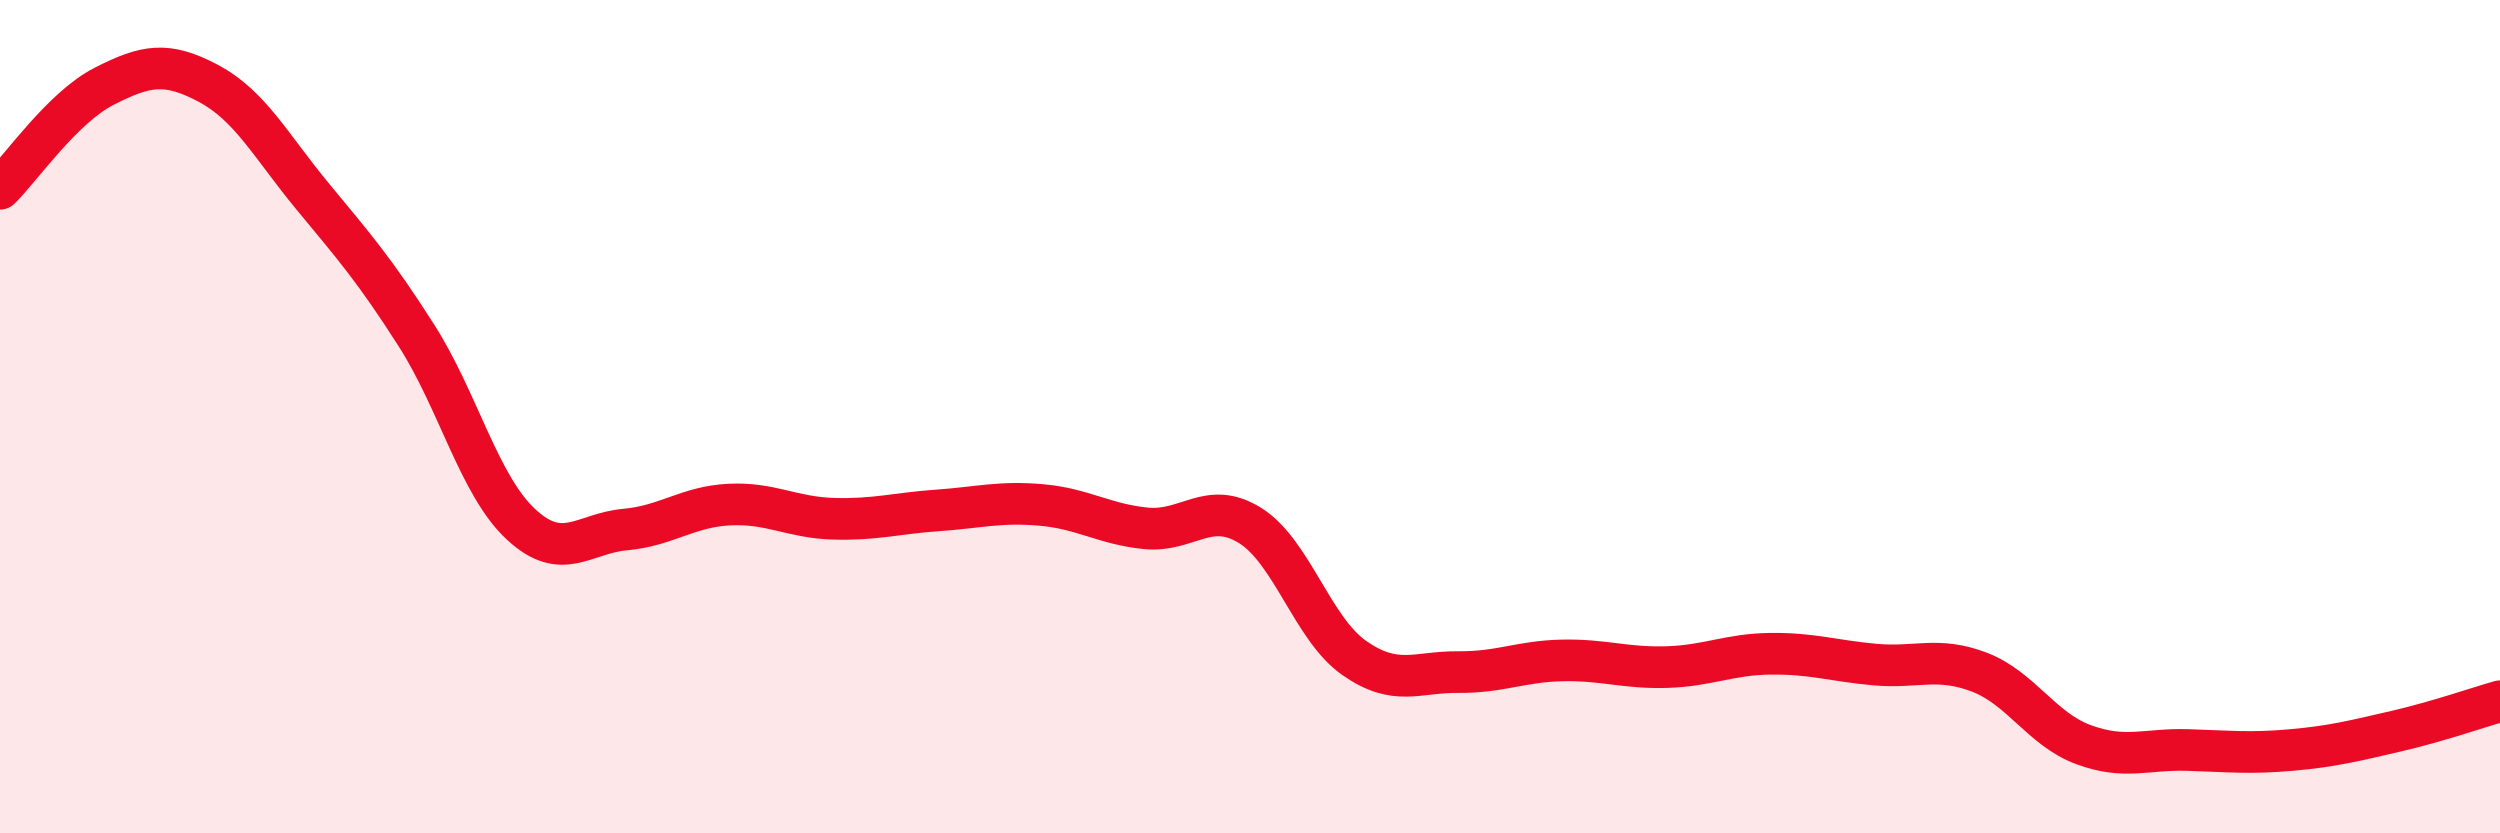 
    <svg width="60" height="20" viewBox="0 0 60 20" xmlns="http://www.w3.org/2000/svg">
      <path
        d="M 0,4.53 C 0.5,4.04 1.5,2.58 2.5,2.07 C 3.5,1.56 4,1.47 5,2 C 6,2.53 6.5,3.5 7.5,4.71 C 8.5,5.92 9,6.49 10,8.06 C 11,9.63 11.5,11.65 12.5,12.58 C 13.5,13.51 14,12.8 15,12.71 C 16,12.62 16.5,12.16 17.5,12.11 C 18.5,12.06 19,12.42 20,12.45 C 21,12.48 21.5,12.32 22.5,12.25 C 23.5,12.18 24,12.03 25,12.12 C 26,12.21 26.5,12.58 27.5,12.68 C 28.5,12.78 29,11.99 30,12.61 C 31,13.23 31.5,15.09 32.5,15.79 C 33.5,16.49 34,16.12 35,16.13 C 36,16.14 36.5,15.87 37.5,15.85 C 38.5,15.83 39,16.04 40,16.01 C 41,15.98 41.5,15.7 42.5,15.69 C 43.5,15.68 44,15.86 45,15.95 C 46,16.04 46.5,15.75 47.5,16.13 C 48.5,16.51 49,17.5 50,17.87 C 51,18.24 51.5,17.97 52.5,18 C 53.5,18.03 54,18.09 55,18 C 56,17.91 56.5,17.78 57.5,17.55 C 58.5,17.32 59.5,16.97 60,16.83L60 20L0 20Z"
        fill="#EB0A25"
        opacity="0.1"
        stroke-linecap="round"
        stroke-linejoin="round"
      />
      <path
        d="M 0,4.53 C 0.5,4.04 1.5,2.58 2.5,2.07 C 3.5,1.56 4,1.47 5,2 C 6,2.53 6.5,3.5 7.5,4.71 C 8.5,5.92 9,6.49 10,8.06 C 11,9.63 11.5,11.65 12.5,12.58 C 13.5,13.51 14,12.8 15,12.71 C 16,12.62 16.5,12.16 17.5,12.11 C 18.5,12.06 19,12.42 20,12.45 C 21,12.48 21.5,12.32 22.5,12.25 C 23.5,12.18 24,12.03 25,12.12 C 26,12.21 26.5,12.58 27.5,12.68 C 28.5,12.78 29,11.99 30,12.61 C 31,13.23 31.5,15.09 32.5,15.79 C 33.5,16.49 34,16.12 35,16.13 C 36,16.14 36.5,15.87 37.5,15.85 C 38.5,15.83 39,16.04 40,16.01 C 41,15.98 41.5,15.7 42.5,15.69 C 43.5,15.68 44,15.86 45,15.95 C 46,16.04 46.5,15.75 47.5,16.13 C 48.5,16.51 49,17.5 50,17.87 C 51,18.24 51.5,17.97 52.5,18 C 53.5,18.03 54,18.09 55,18 C 56,17.91 56.5,17.78 57.5,17.55 C 58.5,17.32 59.5,16.97 60,16.83"
        stroke="#EB0A25"
        stroke-width="1"
        fill="none"
        stroke-linecap="round"
        stroke-linejoin="round"
      />
    </svg>
  